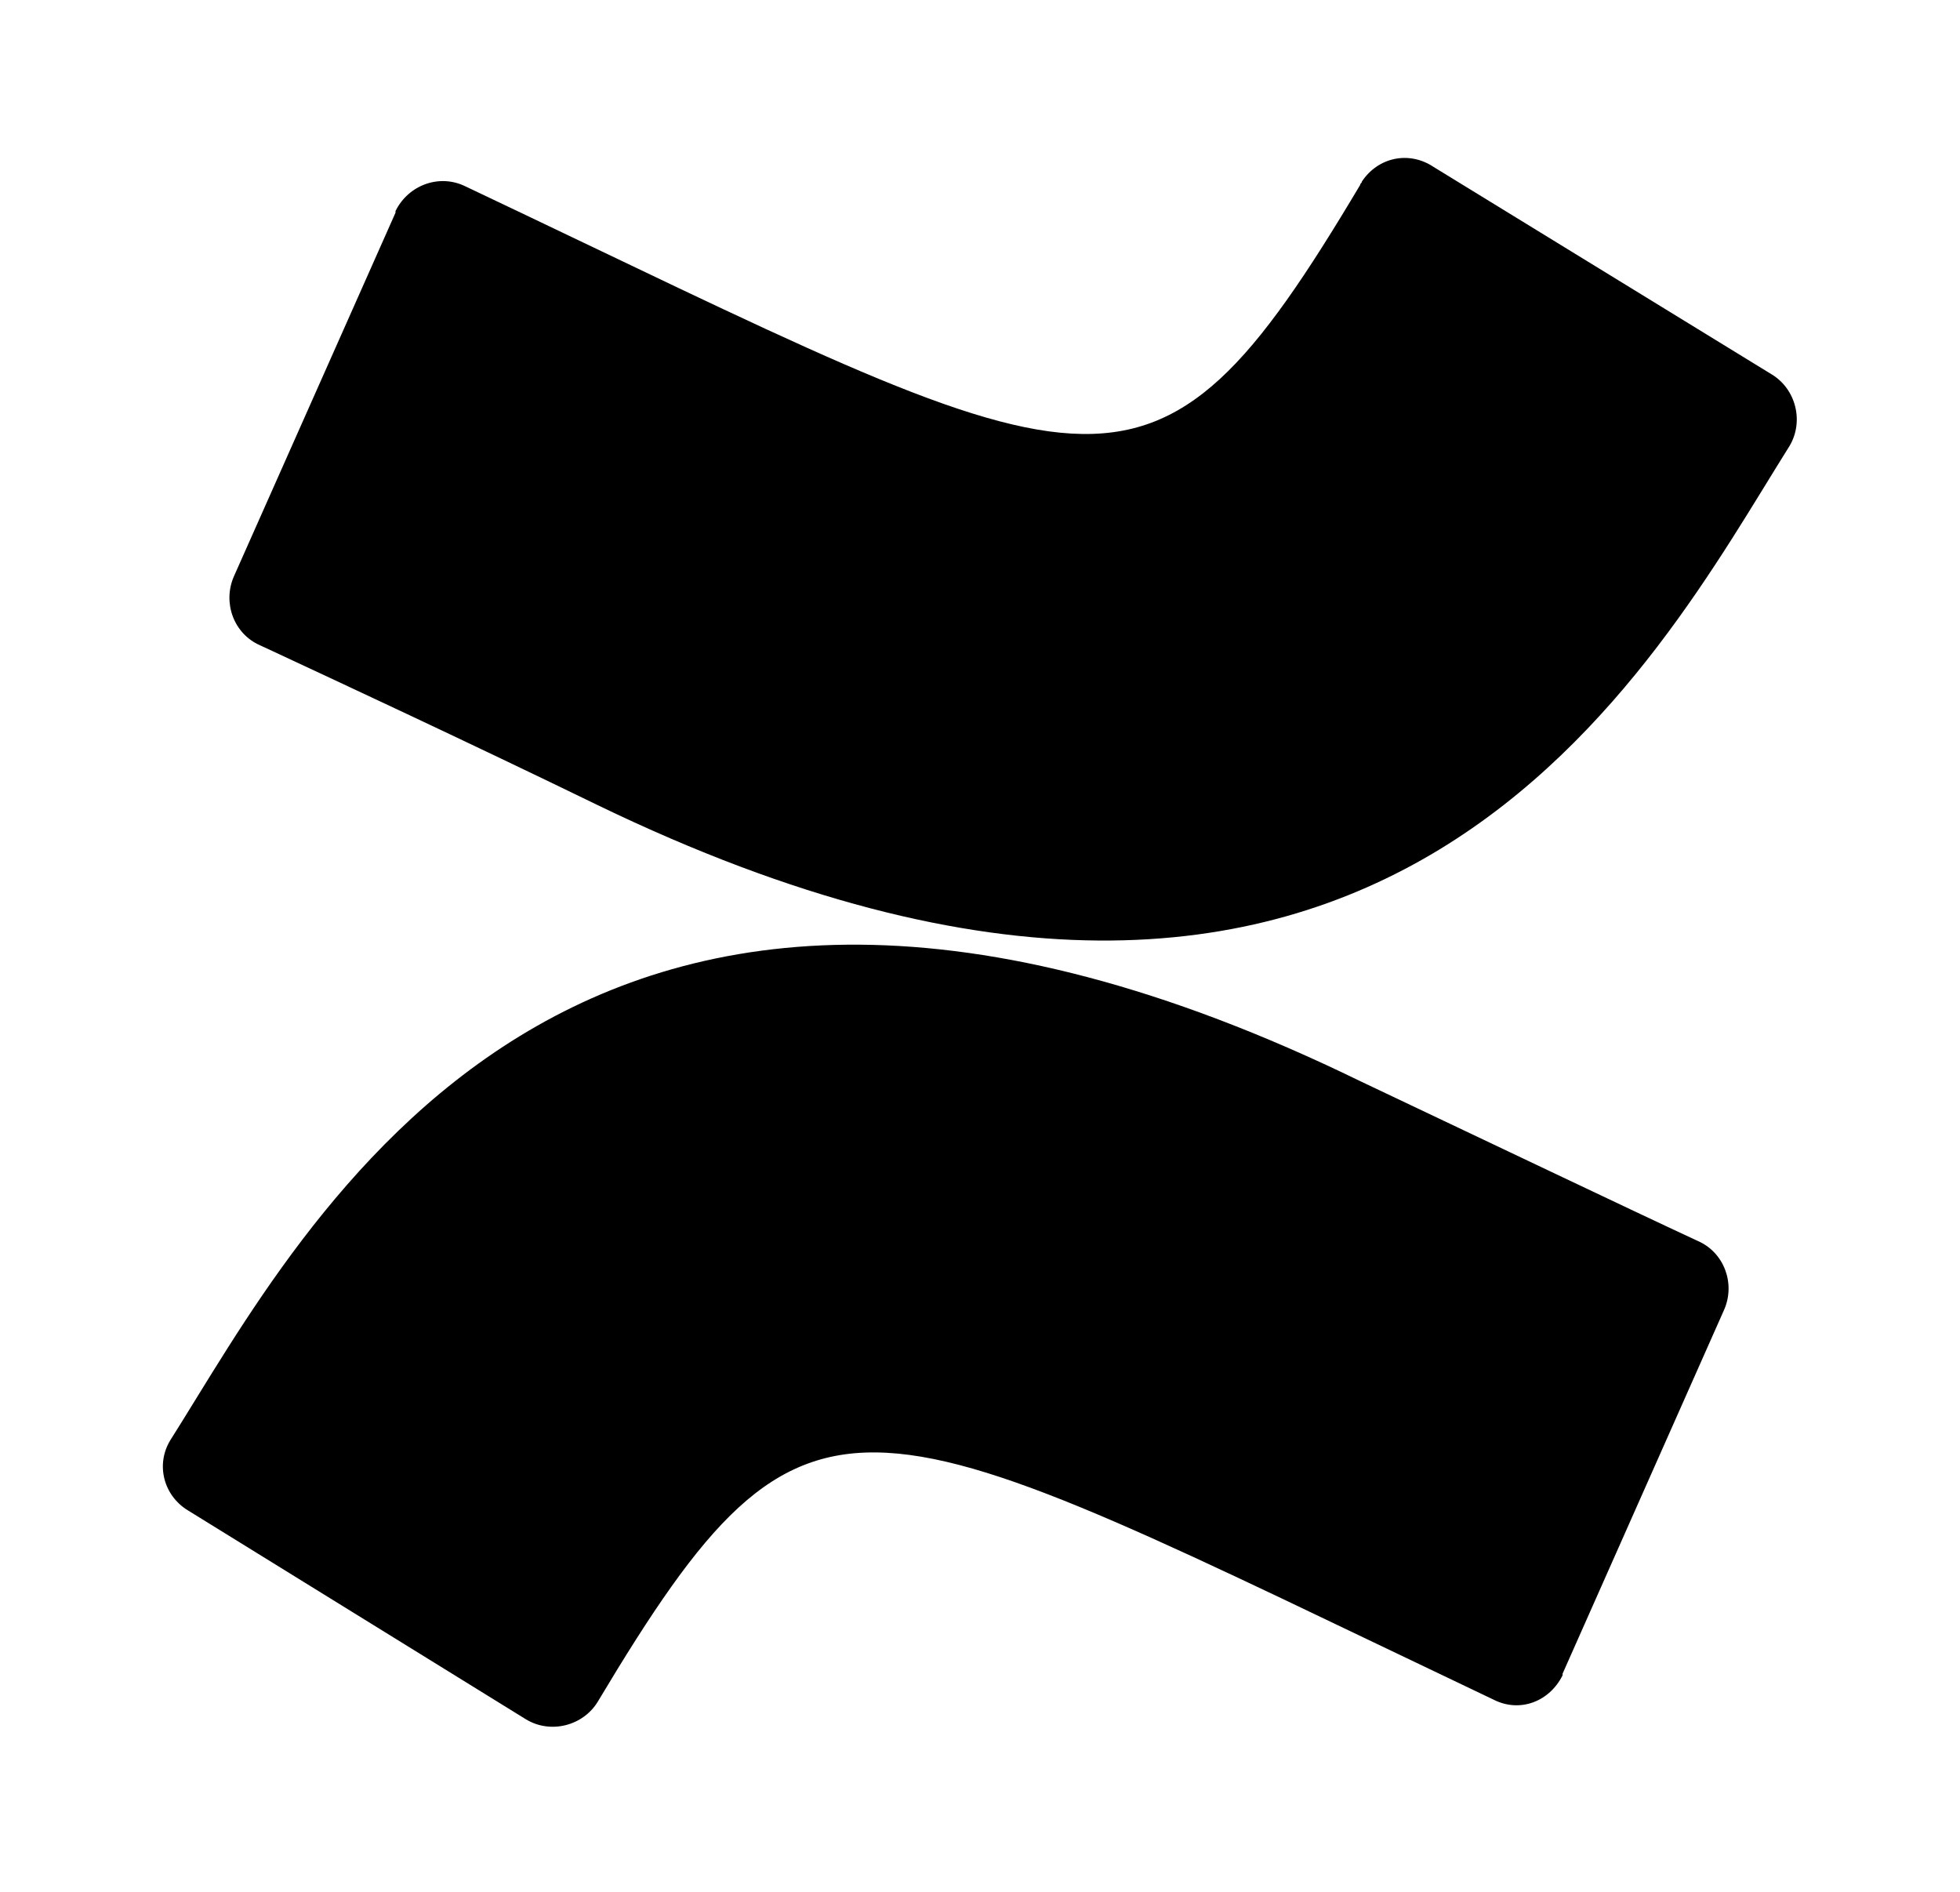 <?xml version='1.0' encoding='UTF-8'?>
<!-- This file was generated by dvisvgm 2.13.3 -->
<svg version='1.1' xmlns='http://www.w3.org/2000/svg' xmlns:xlink='http://www.w3.org/1999/xlink' viewBox='-199.581 -199.581 33.16 32'>
<title>\faConfluence</title>
<desc Packages=''/>
<defs>
<path id='g0-71' d='M.04-.697C-.05-.548 0-.359 .149-.269L2.212 1.006C2.361 1.096 2.56 1.046 2.65 .897C3.955-1.285 4.224-.966 8.12 .887C8.279 .966 8.458 .897 8.538 .737V.727L9.524-1.494C9.594-1.654 9.524-1.843 9.365-1.913C8.936-2.112 8.08-2.521 7.303-2.889C2.481-5.24 .867-2.002 .04-.697ZM9.923-6.765C10.012-6.914 9.963-7.113 9.813-7.203L7.751-8.468C7.601-8.568 7.412-8.528 7.313-8.379C7.313-8.369 7.303-8.369 7.303-8.359C5.998-6.167 5.729-6.506 1.843-8.349C1.684-8.428 1.494-8.359 1.415-8.199V-8.189L.428-5.968C.359-5.808 .428-5.619 .588-5.549C1.016-5.35 1.873-4.951 2.65-4.573C7.472-2.242 9.096-5.45 9.923-6.765Z'/>
</defs>
<g id='page1' transform='scale(2.772)'>
<use x='-71' y='-62.512' xlink:href='#g0-71'/>
</g>
</svg>
